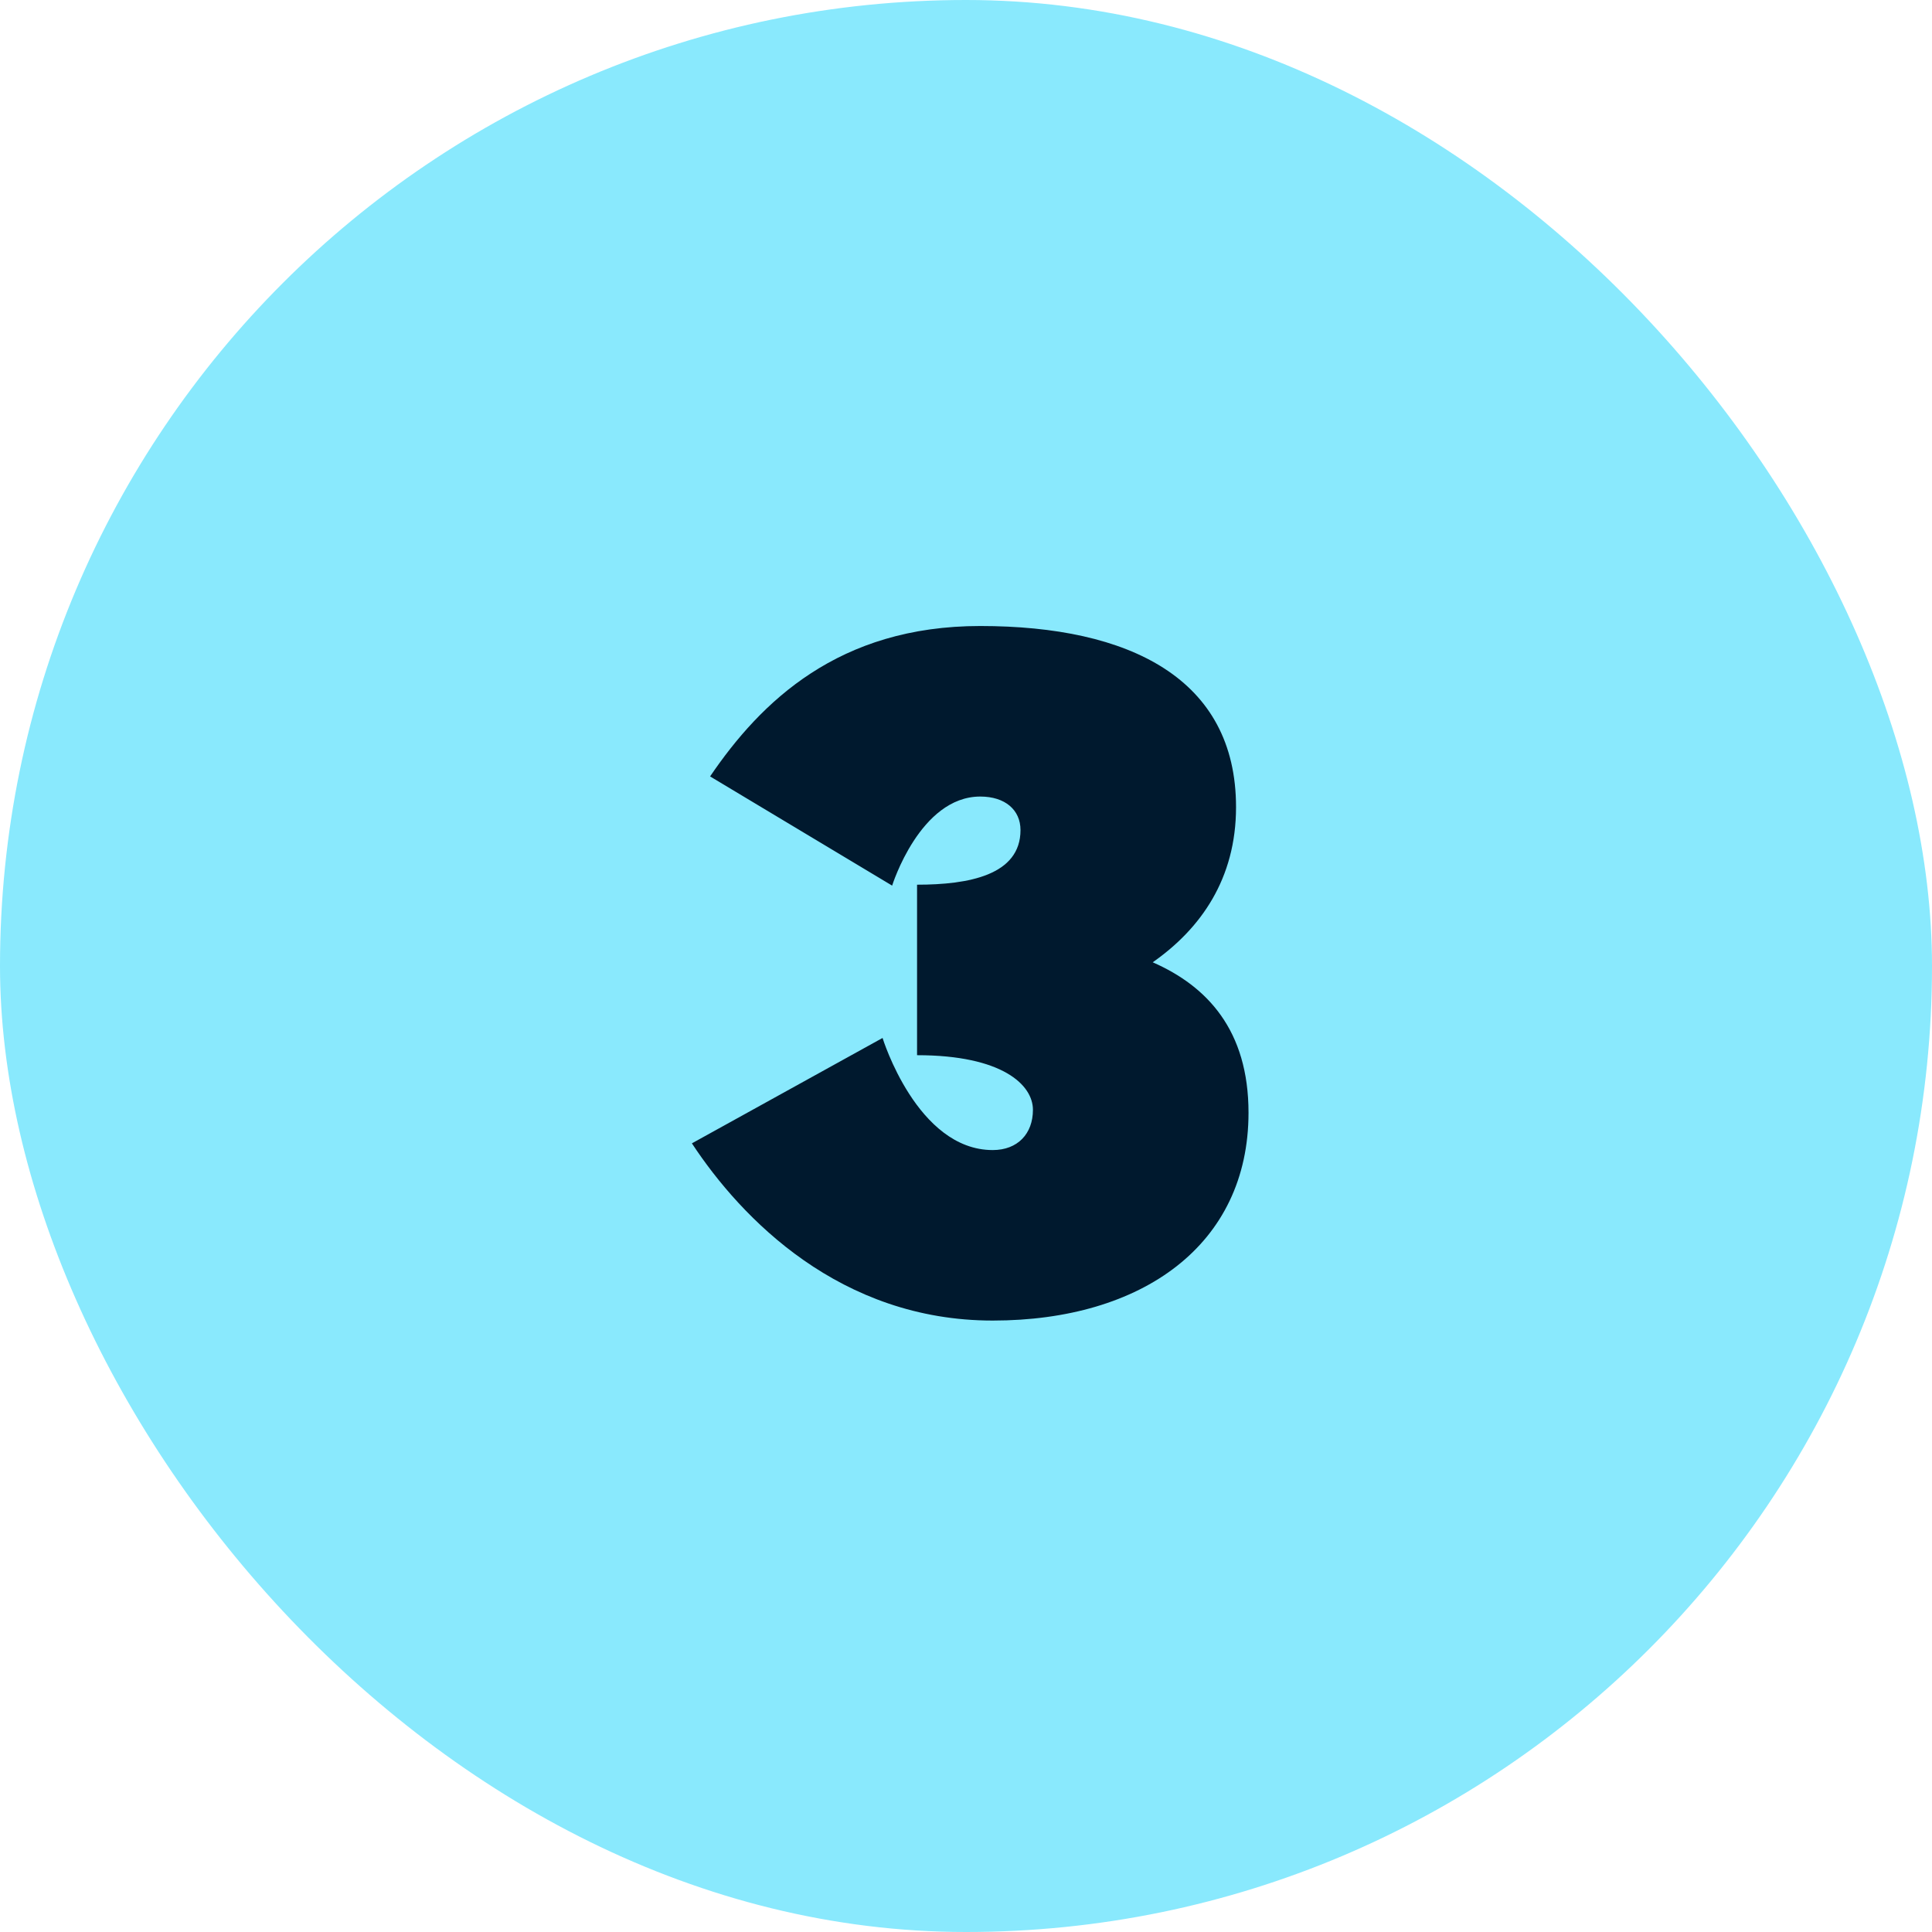 <svg xmlns="http://www.w3.org/2000/svg" width="48" height="48" viewBox="0 0 48 48" fill="none"><rect width="48" height="48" rx="24" fill="#89E9FD"></rect><path d="M28.639 23.908C29.995 24.503 31.019 25.598 31.019 27.645C31.019 30.929 28.377 32.809 24.664 32.809C20.879 32.809 18.428 30.286 17.19 28.406L21.927 25.788C21.927 25.788 22.784 28.573 24.664 28.573C25.283 28.573 25.663 28.168 25.663 27.573C25.663 26.954 24.902 26.216 22.784 26.216V21.98C24.069 21.98 25.354 21.742 25.354 20.623C25.354 20.123 24.973 19.79 24.354 19.79C22.855 19.79 22.165 22.003 22.165 22.003L17.642 19.29C18.904 17.434 20.832 15.553 24.354 15.553C28.067 15.553 30.709 16.862 30.709 20.052C30.709 21.837 29.829 23.075 28.639 23.908Z" fill="#00192E"></path></svg>